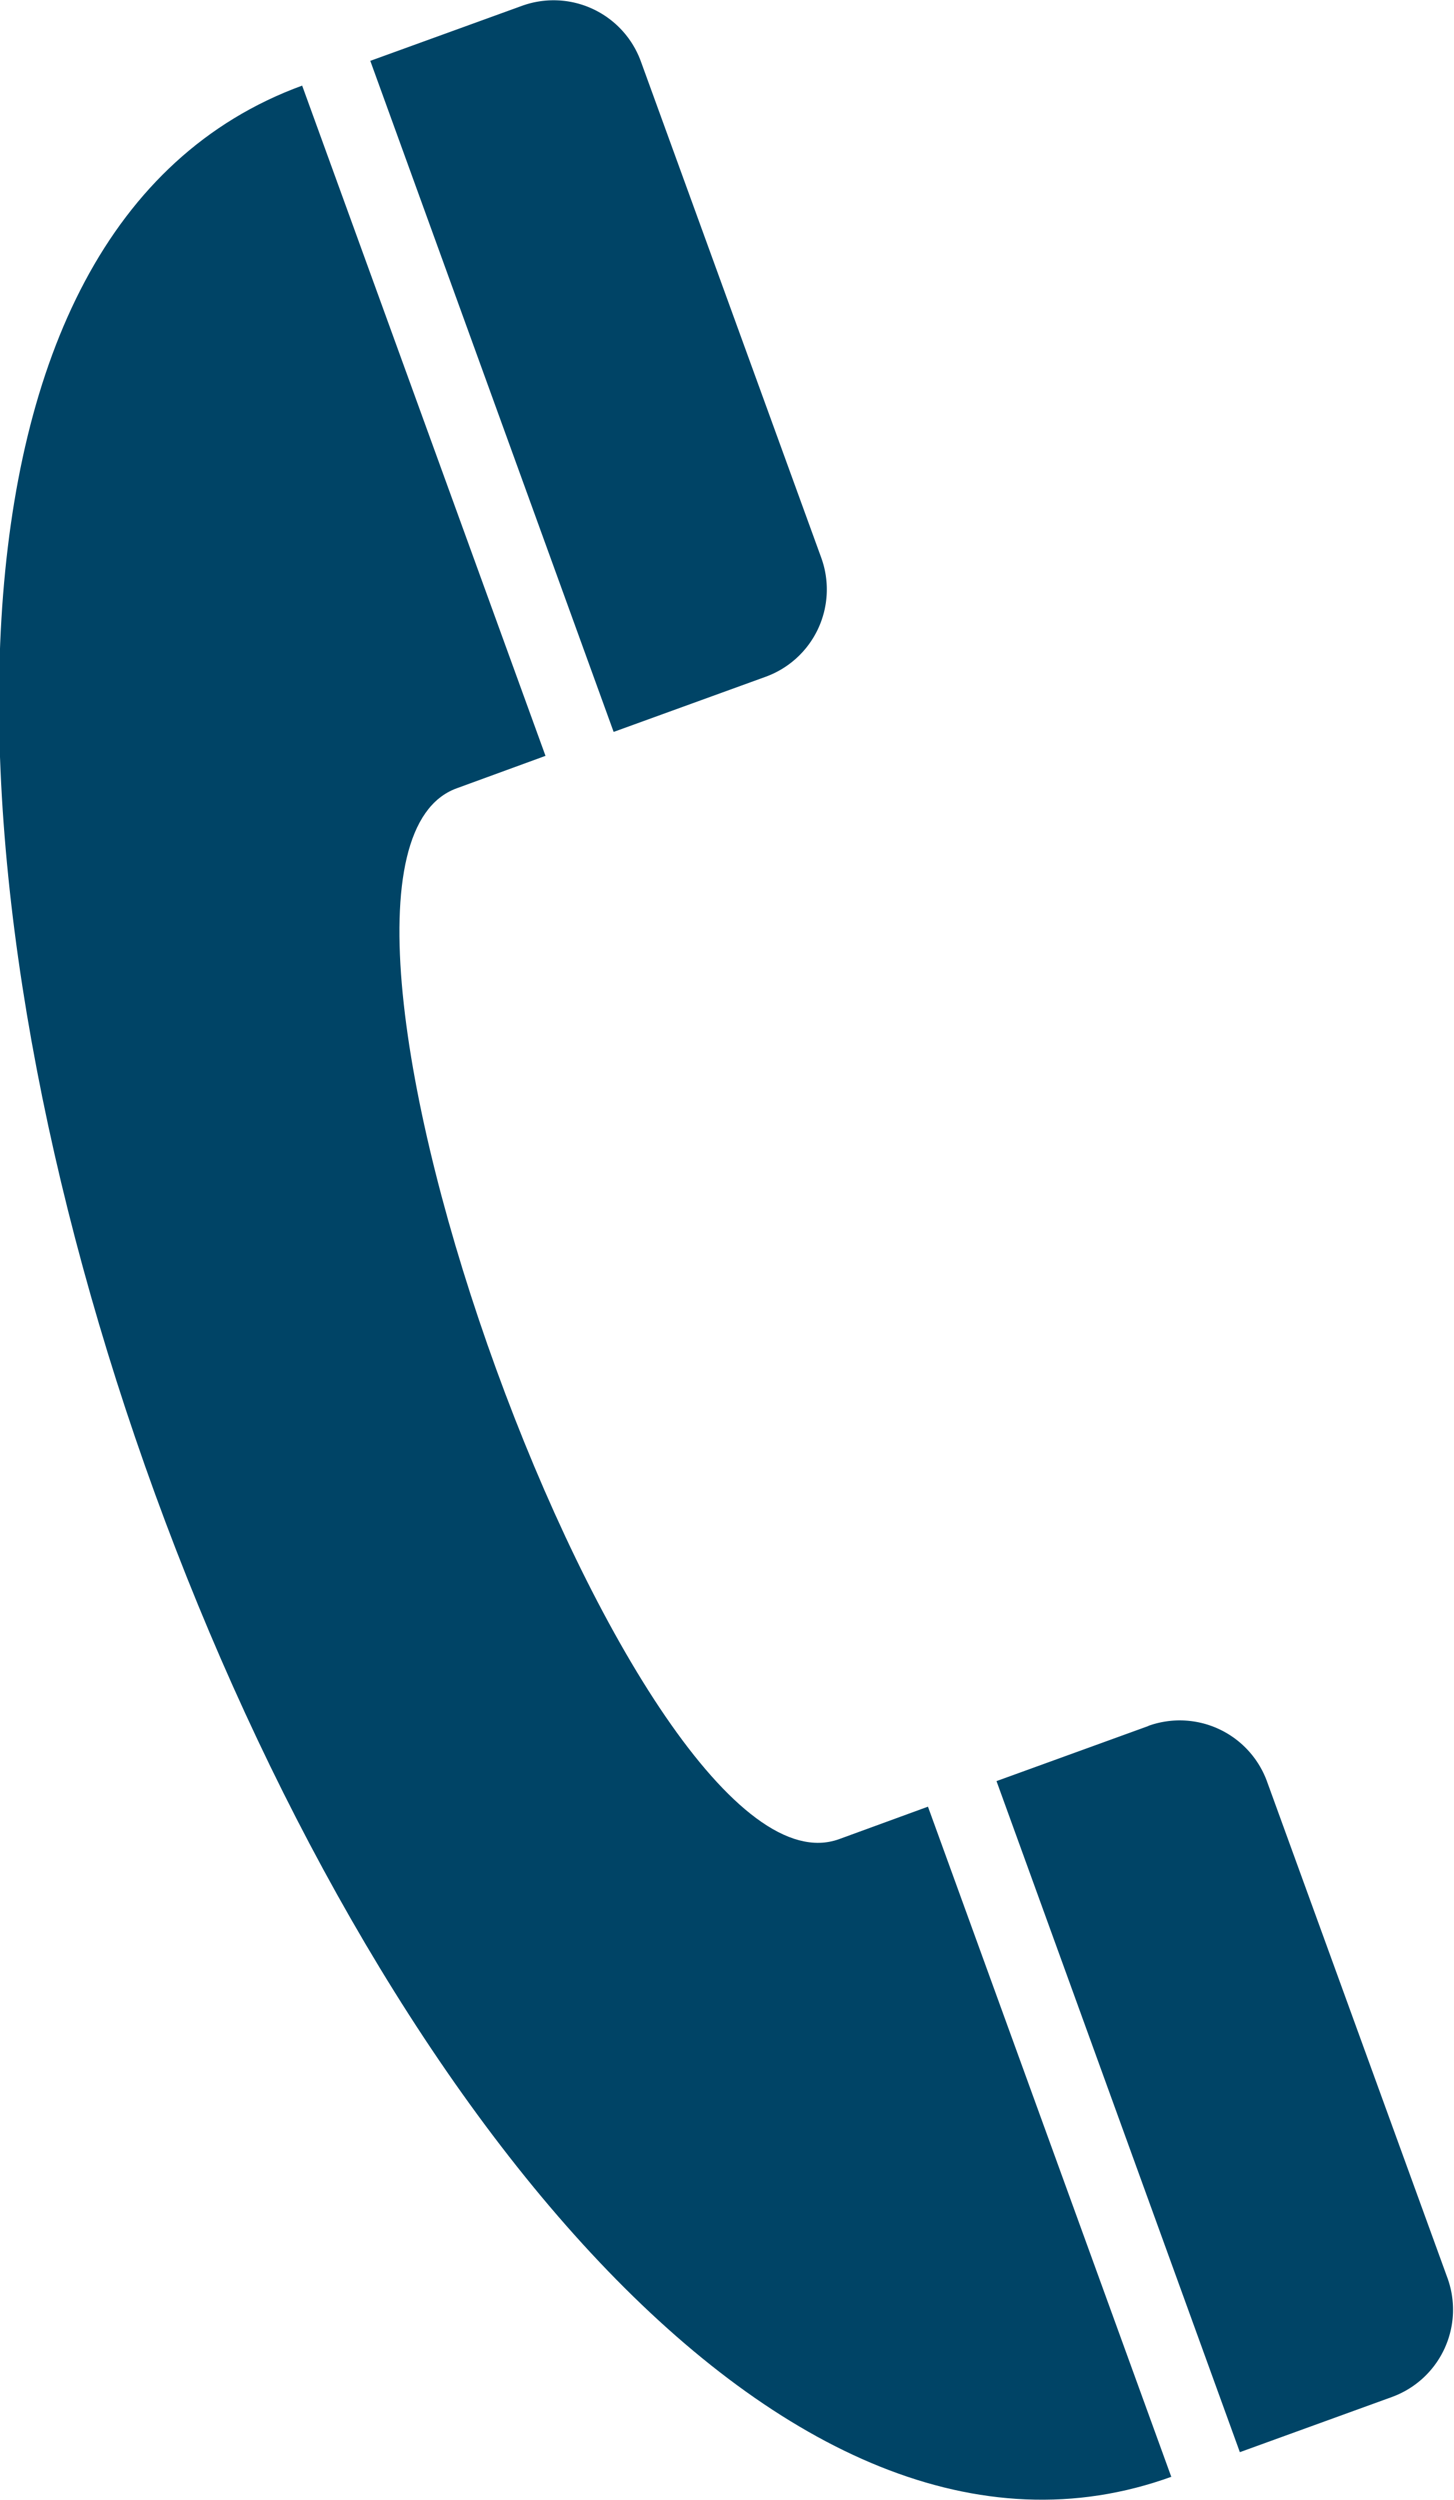 <svg id="Ebene_1" data-name="Ebene 1" xmlns="http://www.w3.org/2000/svg" viewBox="0 0 35.85 61.62"><defs><style>.cls-1{fill:#046;}</style></defs><title>callcenter-icon</title><path class="cls-1" d="M348,119.43l-6-16.52-2.19.8c-5,1.82-14.41-24.09-9.43-25.9l2.19-.8-6-16.52c-19.14,7,2.31,65.9,21.45,58.93" transform="translate(-319.12 -58.38)"/><path class="cls-1" d="M332,58.52l-3.75,1.36,6,16.54L338,75.06a2.29,2.29,0,0,0,1.37-2.93l-4.45-12.24A2.29,2.29,0,0,0,332,58.52" transform="translate(-319.12 -58.38)"/><path class="cls-1" d="M347.44,100.92l-3.75,1.36,6,16.54,3.75-1.36a2.29,2.29,0,0,0,1.37-2.93l-4.45-12.24a2.29,2.29,0,0,0-2.93-1.37" transform="translate(-319.12 -58.38)"/></svg>